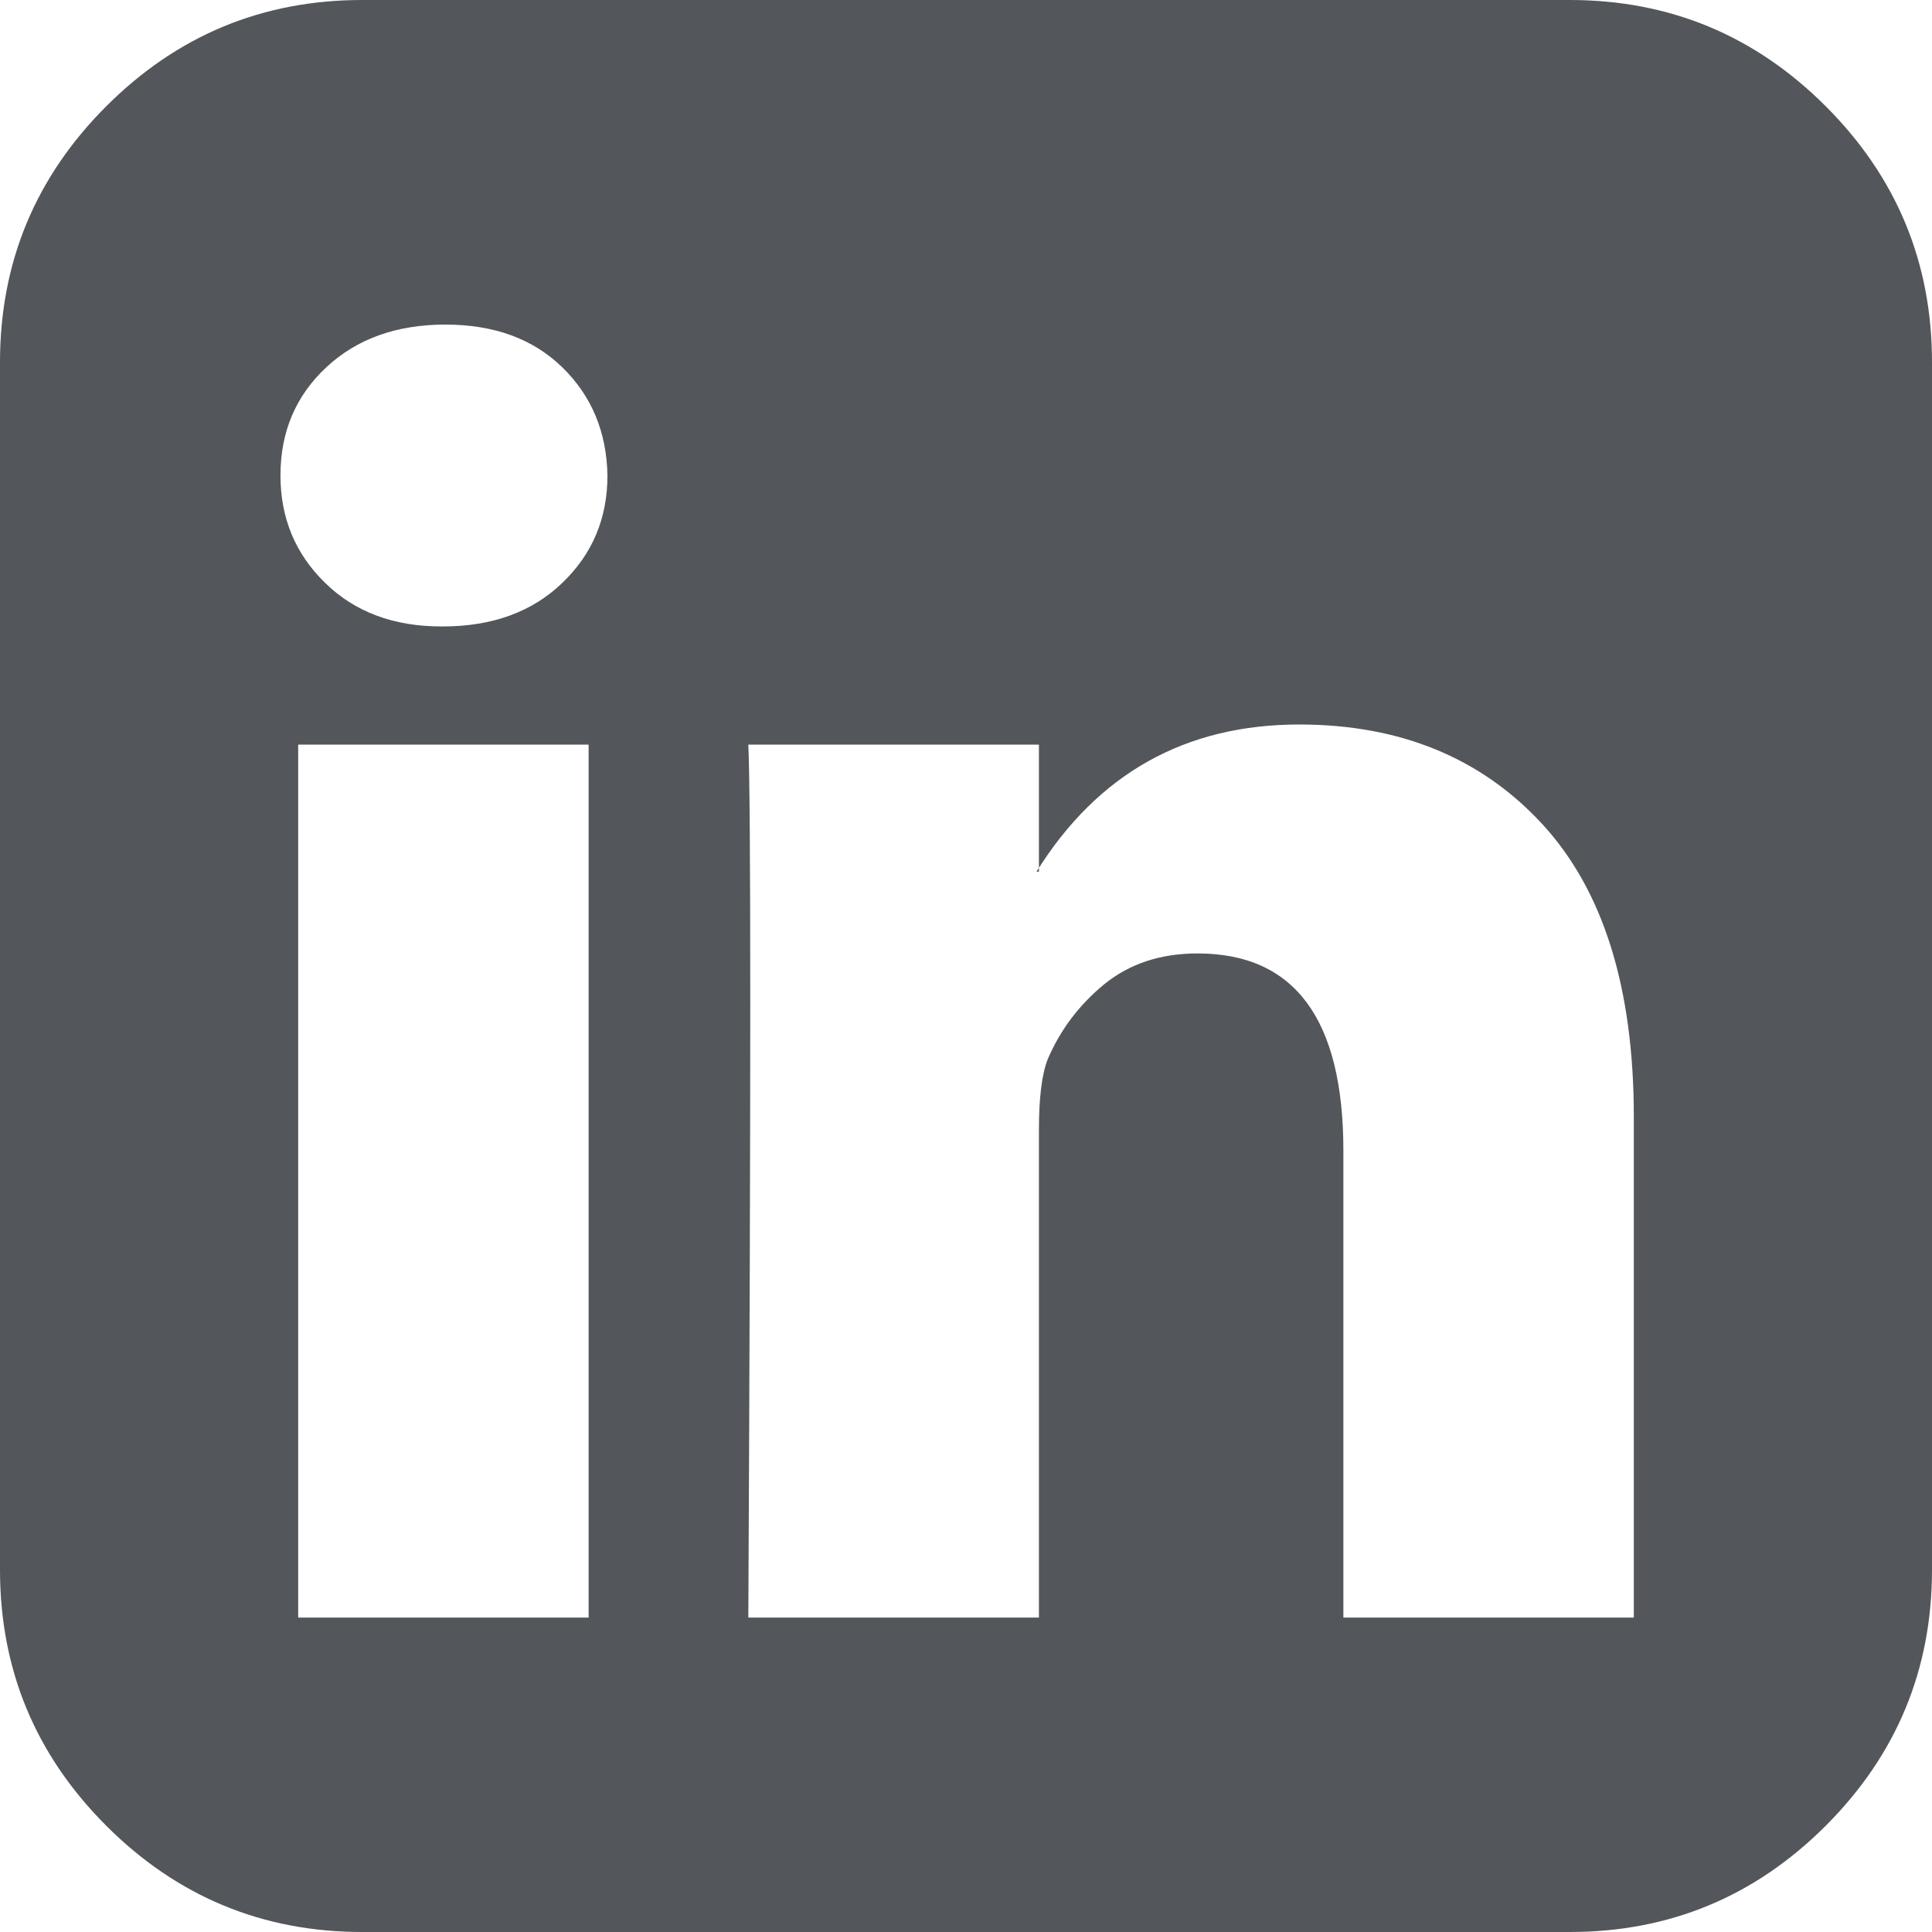 <?xml version="1.0" encoding="UTF-8" standalone="no"?>
<svg width="12px" height="12px" viewBox="0 0 12 12" version="1.1" xmlns="http://www.w3.org/2000/svg" xmlns:xlink="http://www.w3.org/1999/xlink">
    <!-- Generator: Sketch 40.1 (33804) - http://www.bohemiancoding.com/sketch -->
    <title></title>
    <desc>Created with Sketch.</desc>
    <defs></defs>
    <g id="Page-1" stroke="none" stroke-width="1" fill="none" fill-rule="evenodd">
        <g id="Concept-1-(Revised)" transform="translate(-714, -4713)" fill="#53565A">
            <path d="M715.852,4723.047 L717.656,4723.047 L717.656,4717.625 L715.852,4717.625 L715.852,4723.047 Z M717.773,4715.953 C717.768,4715.682 717.674,4715.458 717.492,4715.281 C717.31,4715.104 717.068,4715.016 716.766,4715.016 C716.464,4715.016 716.217,4715.104 716.027,4715.281 C715.837,4715.458 715.742,4715.682 715.742,4715.953 C715.742,4716.219 715.835,4716.441 716.02,4716.621 C716.204,4716.801 716.445,4716.891 716.742,4716.891 L716.75,4716.891 C717.057,4716.891 717.305,4716.801 717.492,4716.621 C717.68,4716.441 717.773,4716.219 717.773,4715.953 L717.773,4715.953 Z M722.344,4723.047 L724.148,4723.047 L724.148,4719.938 C724.148,4719.135 723.958,4718.529 723.578,4718.117 C723.198,4717.706 722.695,4717.5 722.07,4717.5 C721.362,4717.5 720.818,4717.805 720.438,4718.414 L720.453,4718.414 L720.453,4717.625 L718.648,4717.625 C718.664,4717.969 718.664,4719.776 718.648,4723.047 L720.453,4723.047 L720.453,4720.016 C720.453,4719.818 720.471,4719.672 720.508,4719.578 C720.586,4719.396 720.703,4719.241 720.859,4719.113 C721.016,4718.986 721.208,4718.922 721.438,4718.922 C722.042,4718.922 722.344,4719.331 722.344,4720.148 L722.344,4723.047 Z M726,4715.25 L726,4722.75 C726,4723.37 725.78,4723.9 725.34,4724.34 C724.9,4724.78 724.37,4725 723.75,4725 L716.25,4725 C715.63,4725 715.1,4724.78 714.66,4724.34 C714.22,4723.9 714,4723.37 714,4722.75 L714,4715.25 C714,4714.63 714.22,4714.1 714.66,4713.66 C715.1,4713.22 715.63,4713 716.25,4713 L723.75,4713 C724.37,4713 724.9,4713.22 725.34,4713.66 C725.78,4714.1 726,4714.63 726,4715.25 L726,4715.25 Z" id=""></path>
        </g>
    </g>
</svg>